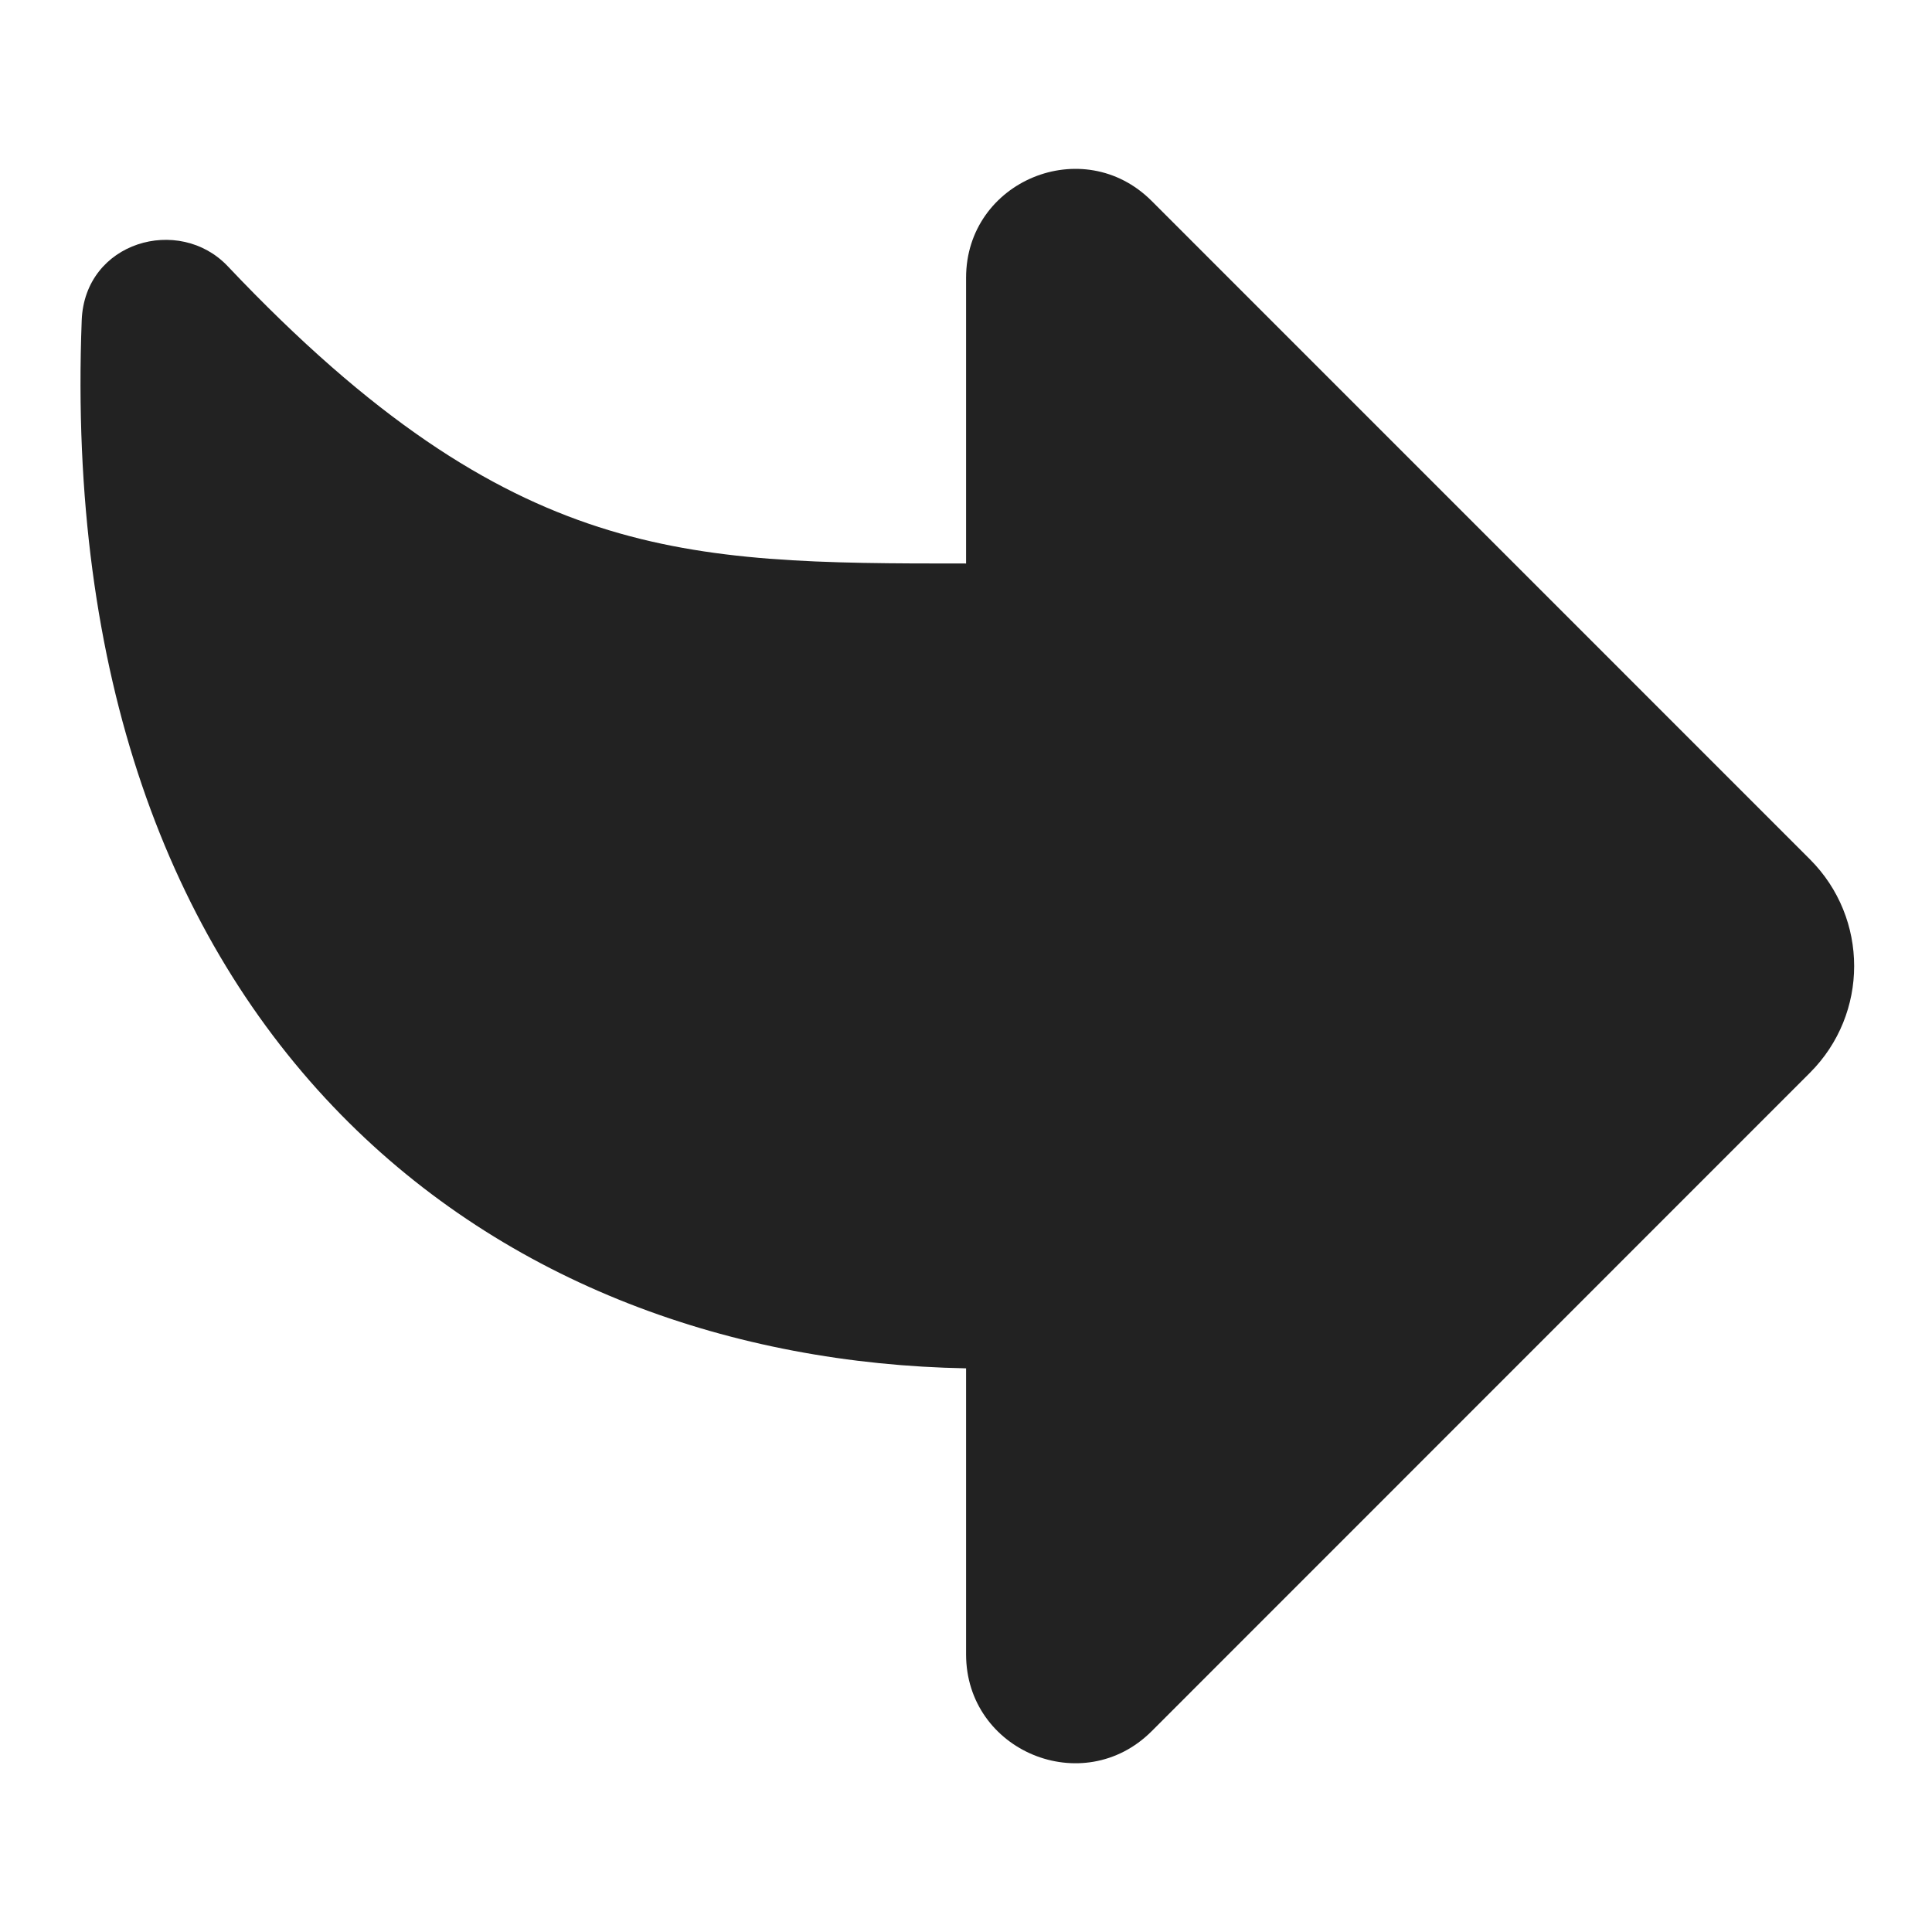 <svg width="24" height="24" viewBox="0 0 24 24" fill="none" xmlns="http://www.w3.org/2000/svg">
<path d="M12.001 20.551C12.001 21.754 13.455 22.356 14.306 21.506L22.484 13.326C23.216 12.594 23.216 11.407 22.484 10.675L14.306 2.496C13.455 1.645 12.001 2.248 12.001 3.45V7C10.201 7.001 8.821 6.993 7.437 6.547C6.067 6.105 4.63 5.211 2.829 3.307C2.225 2.669 1.052 3 1.015 3.98C0.847 8.395 2.105 11.671 4.234 13.845C6.298 15.952 9.106 16.945 12.001 16.998V20.551Z" fill="#222222"/>
</svg>
